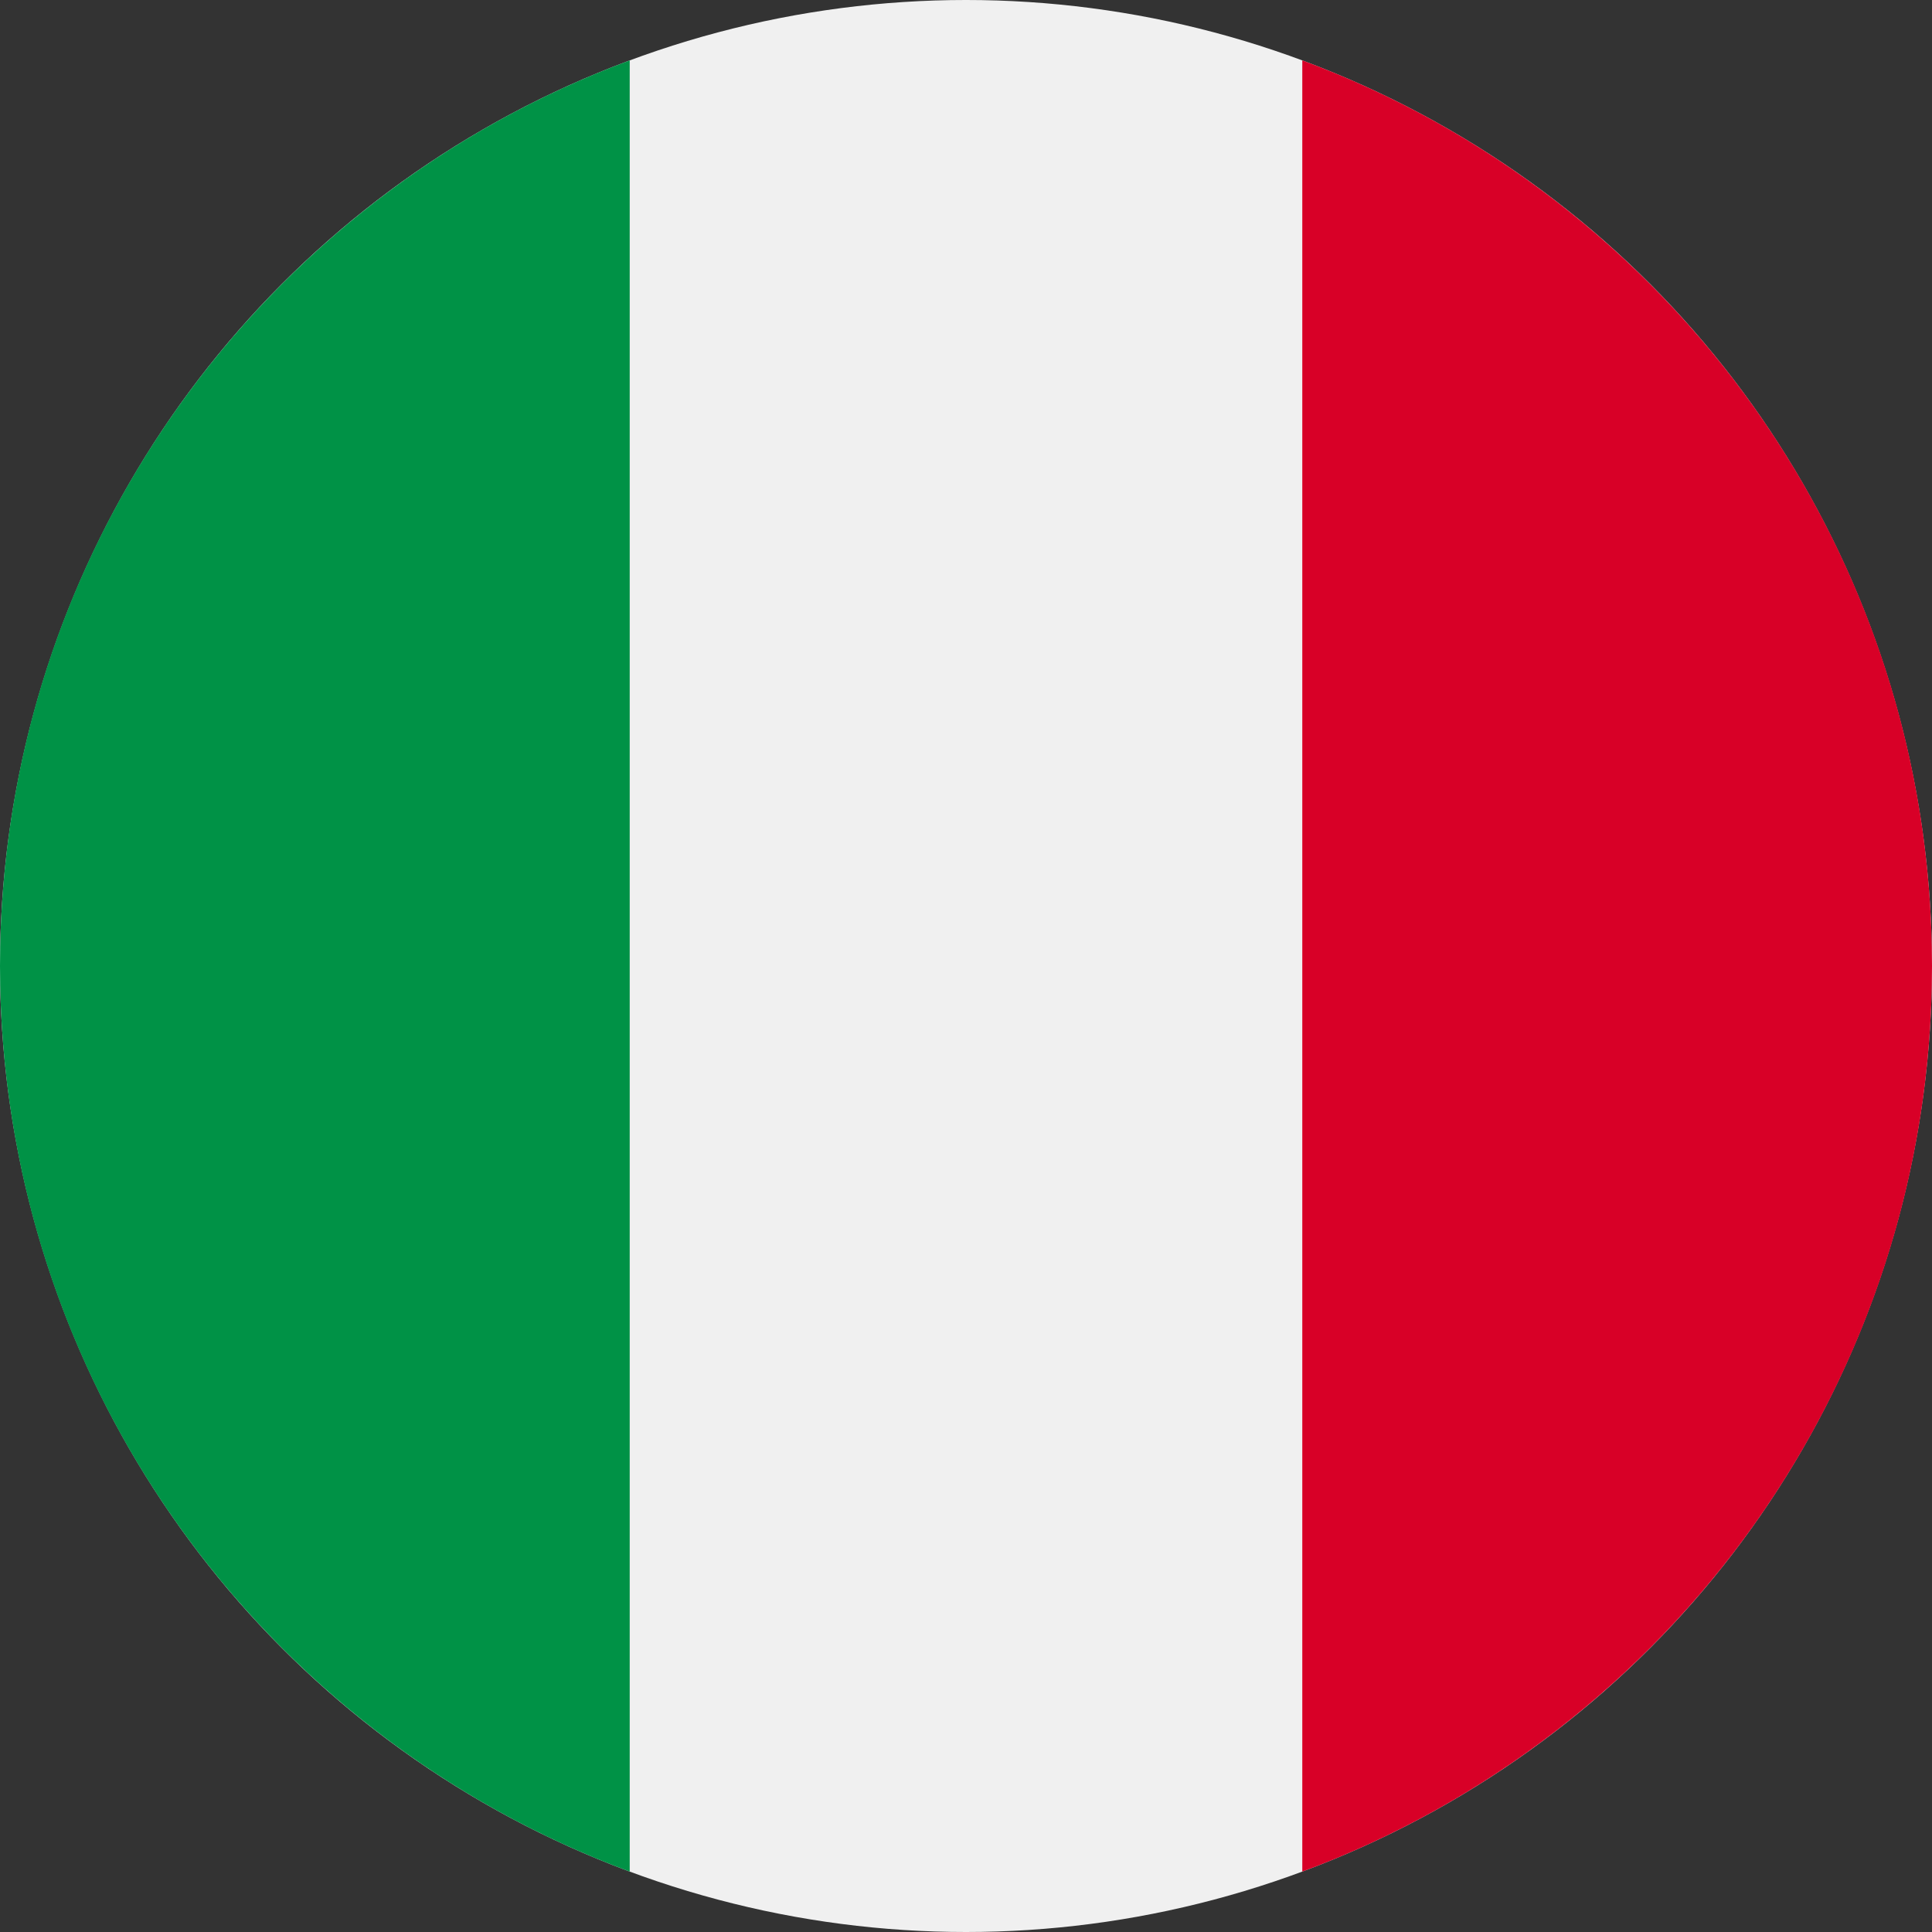 <?xml version="1.0" encoding="utf-8"?>
<!-- Generator: Adobe Illustrator 24.1.0, SVG Export Plug-In . SVG Version: 6.00 Build 0)  -->
<svg version="1.1" id="Layer_1" xmlns="http://www.w3.org/2000/svg" xmlns:xlink="http://www.w3.org/1999/xlink" x="0px" y="0px"
	 viewBox="0 0 320 320" style="enable-background:new 0 0 320 320;" xml:space="preserve">
<rect x="0" y="0" width="320" height="320" fill="#333333" stroke="none"/>
<style type="text/css">
	.st0{fill:#F0F0F0;}
	.st1{fill:#D80027;}
	.st2{fill:#009246;}
</style>
<g>
	<circle class="st0" cx="160" cy="160" r="160"/>
	<path class="st1" d="M320,160c0-68.8-43.4-127.4-104.3-150v300C276.6,287.4,320,228.8,320,160z"/>
	<path class="st2" d="M0,160c0,68.8,43.4,127.4,104.3,150V10C43.4,32.6,0,91.2,0,160z"/>
</g>
</svg>
